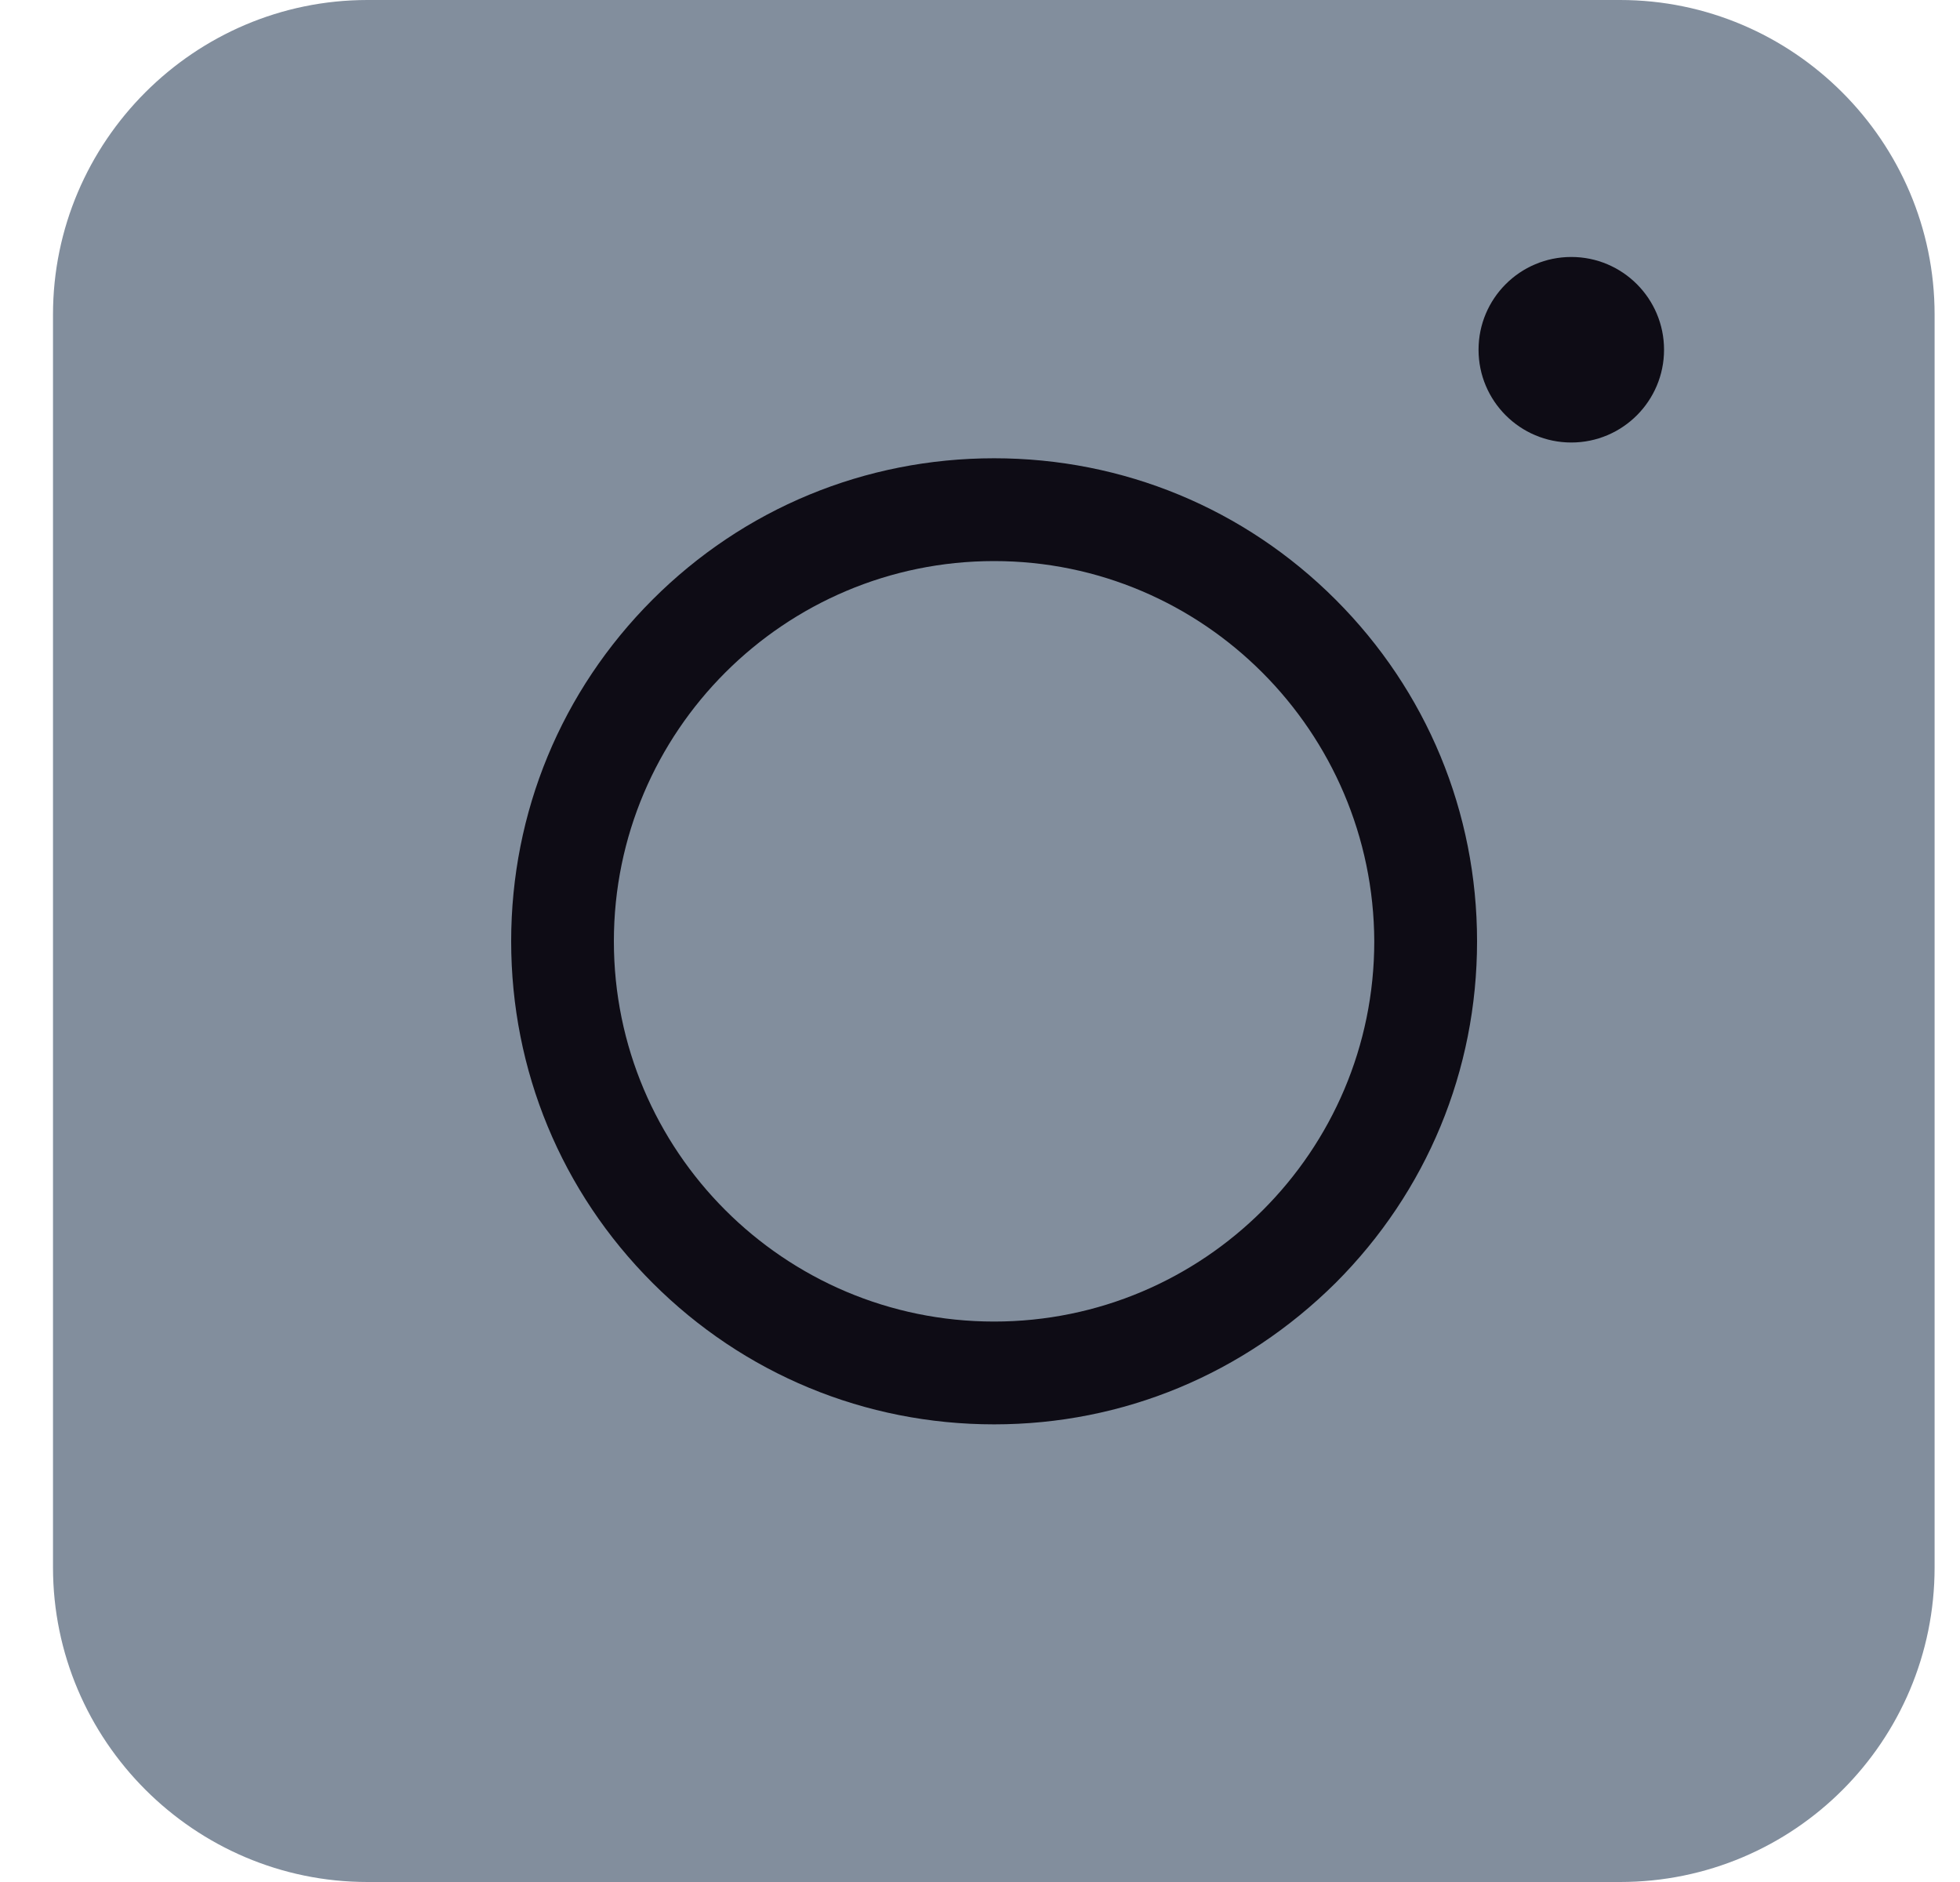 <svg width="25" height="24" viewBox="0 0 25 24" fill="none" xmlns="http://www.w3.org/2000/svg">
<path d="M20.664 24H4.687C2.479 24 0.676 22.196 0.676 19.988V4.011C0.676 1.804 2.479 0 4.687 0H20.664C22.872 0 24.676 1.804 24.676 4.011V19.988C24.676 22.206 22.882 24 20.664 24Z" fill="#828E9D"/>
<path d="M12.68 18.164C11.034 18.164 9.486 17.523 8.323 16.36C7.16 15.197 6.52 13.65 6.52 12.004C6.52 10.358 7.16 8.81 8.323 7.647C9.486 6.484 11.034 5.844 12.68 5.844C14.326 5.844 15.873 6.484 17.036 7.647C18.199 8.81 18.84 10.358 18.84 12.004C18.84 13.65 18.199 15.197 17.036 16.36C15.863 17.523 14.326 18.164 12.68 18.164ZM12.68 7.155C10.009 7.155 7.83 9.323 7.83 12.004C7.83 14.675 9.999 16.853 12.68 16.853C15.351 16.853 17.529 14.685 17.529 12.004C17.519 9.333 15.351 7.155 12.68 7.155Z" fill="#0E0C15"/>
<path d="M20.042 5.643C20.695 5.643 21.225 5.113 21.225 4.46C21.225 3.807 20.695 3.277 20.042 3.277C19.389 3.277 18.859 3.807 18.859 4.46C18.859 5.113 19.389 5.643 20.042 5.643Z" fill="#0E0C15"/>
</svg>
